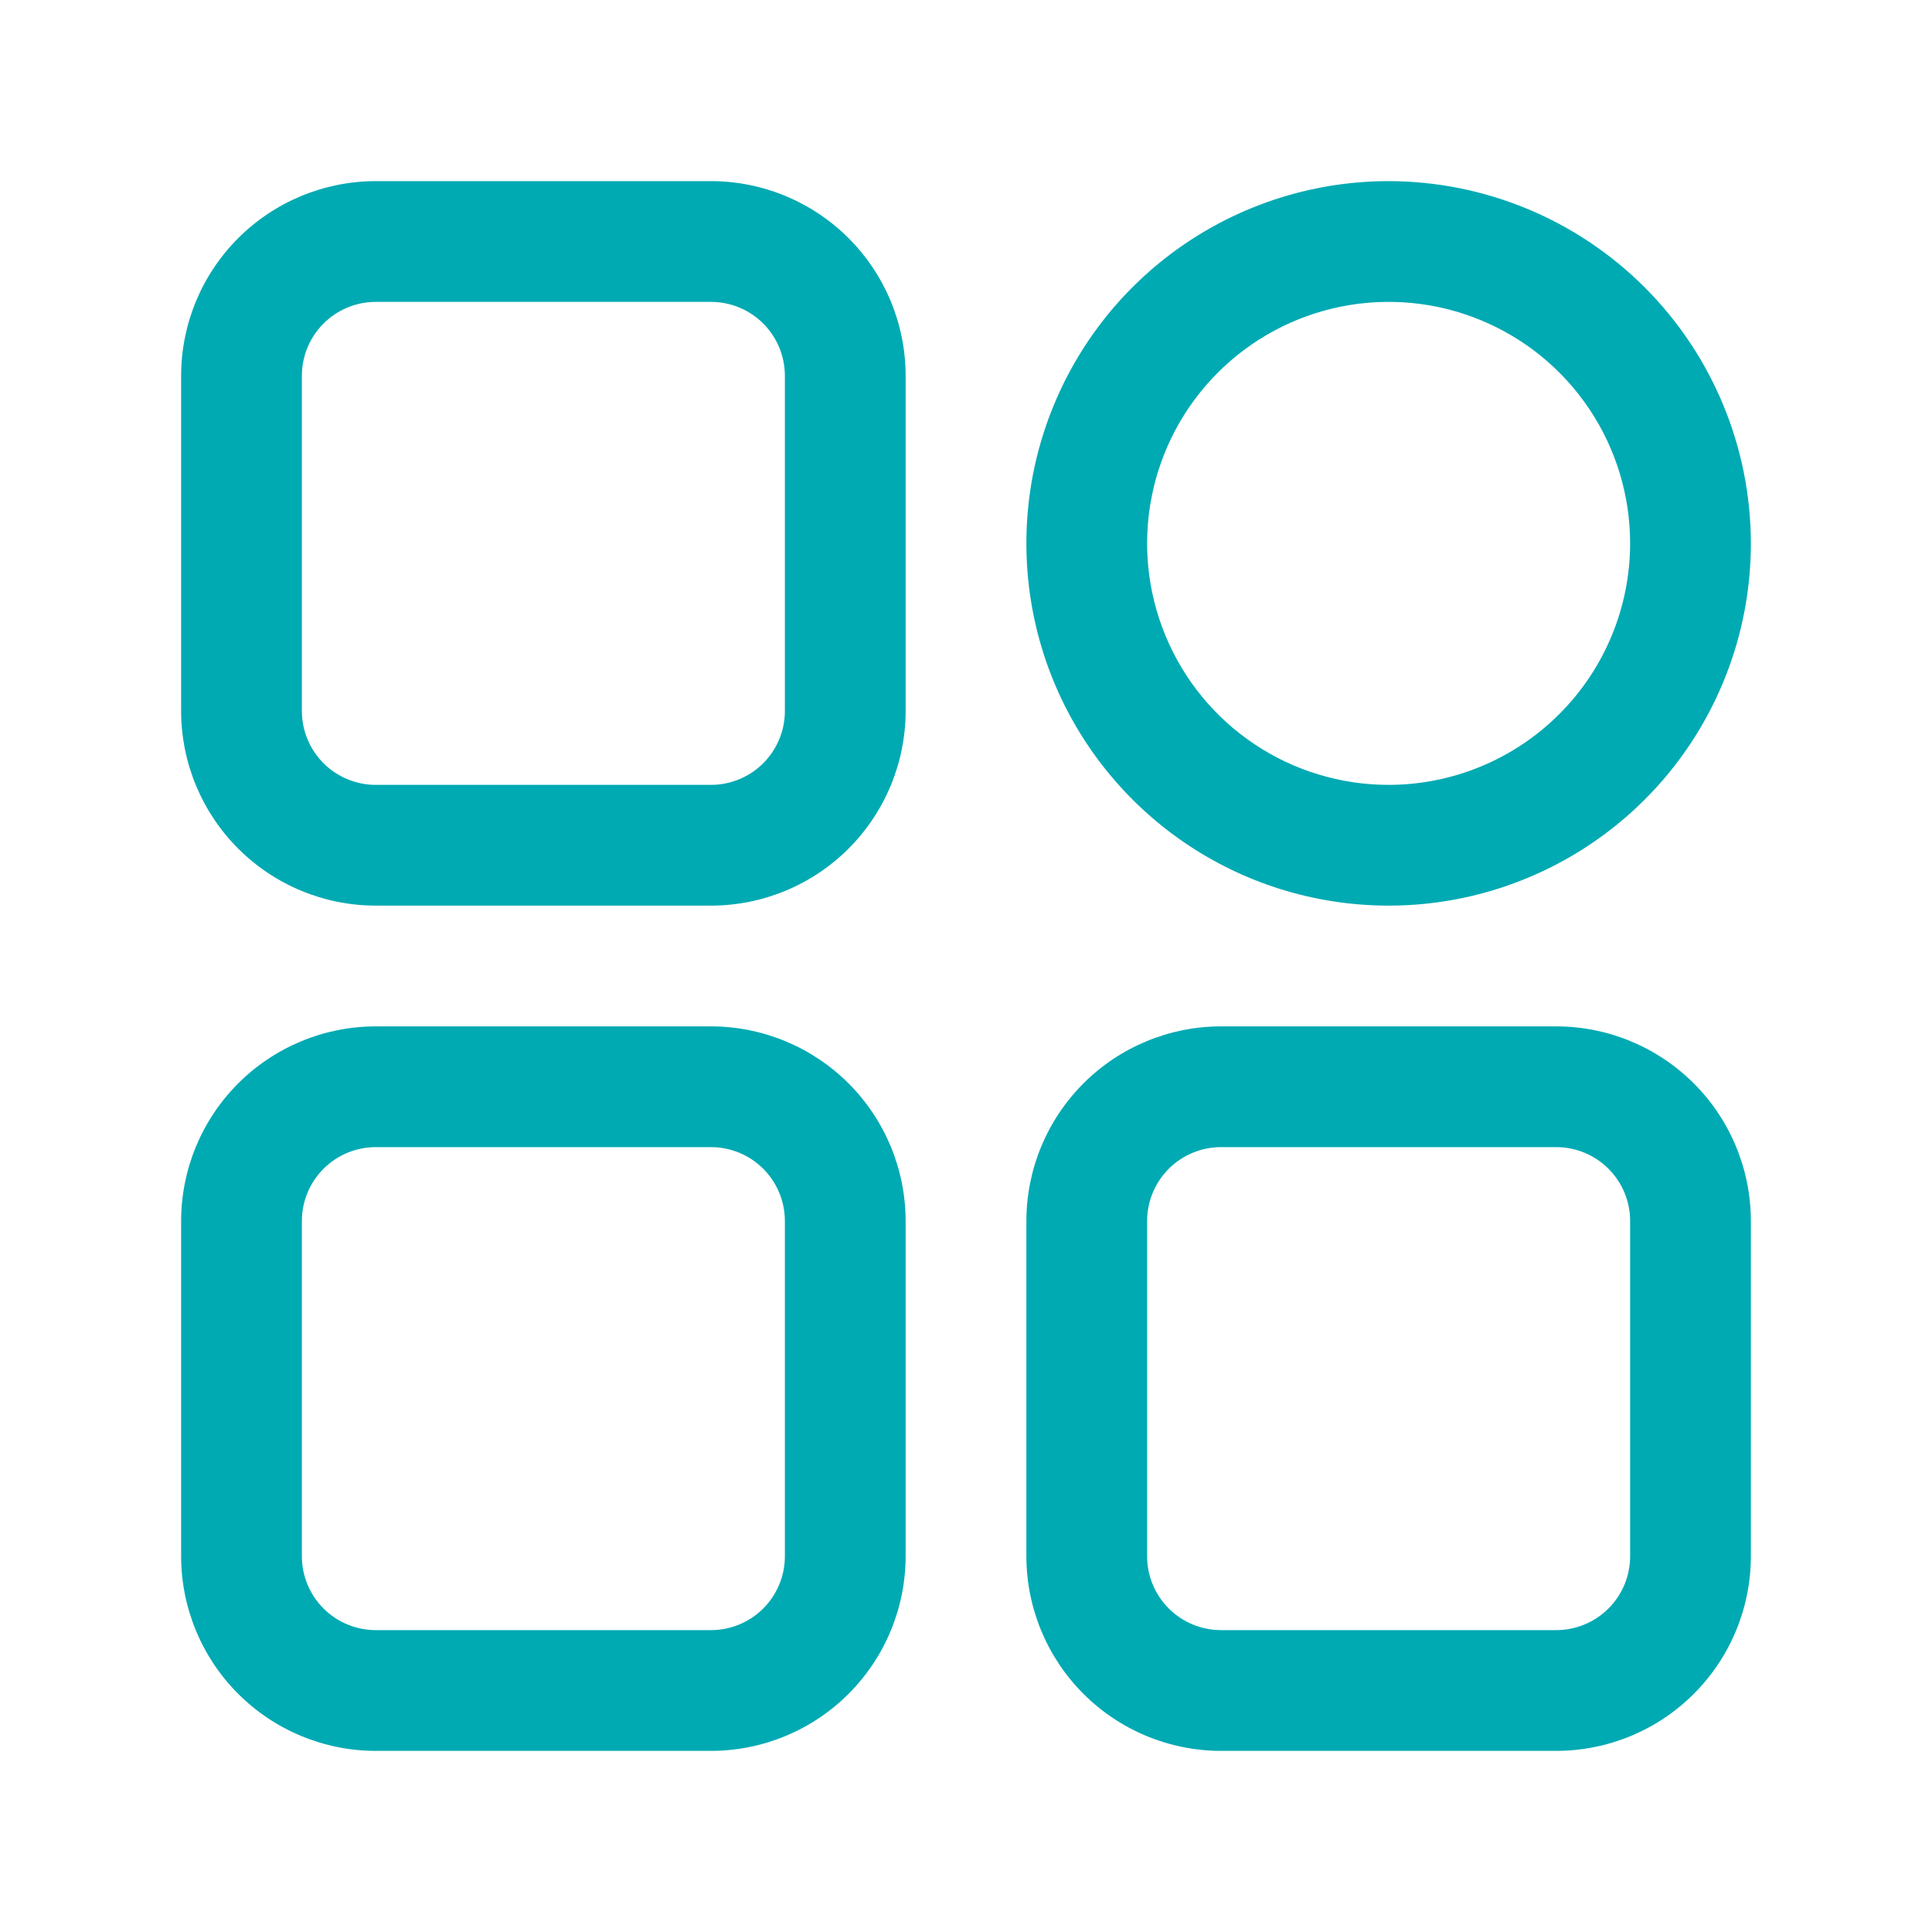 <svg width="40" height="40" viewBox="0 0 40 40" fill="none" xmlns="http://www.w3.org/2000/svg">
<path d="M3.75 14.722C3.751 15.79 4.176 16.814 4.931 17.569C5.686 18.324 6.71 18.749 7.778 18.75H14.722C15.79 18.749 16.814 18.324 17.569 17.569C18.324 16.814 18.749 15.79 18.75 14.722V7.778C18.749 6.71 18.324 5.686 17.569 4.931C16.814 4.176 15.79 3.751 14.722 3.75H7.778C6.71 3.751 5.686 4.176 4.931 4.931C4.176 5.686 3.751 6.71 3.75 7.778V14.722ZM6.25 7.778C6.25 7.373 6.412 6.985 6.698 6.698C6.984 6.412 7.373 6.251 7.778 6.25H14.722C15.127 6.251 15.516 6.412 15.802 6.698C16.088 6.985 16.25 7.373 16.25 7.778V14.722C16.25 15.127 16.088 15.515 15.802 15.802C15.516 16.088 15.127 16.249 14.722 16.25H7.778C7.373 16.249 6.984 16.088 6.698 15.802C6.412 15.515 6.25 15.127 6.25 14.722V7.778Z" fill="#00AAB3"/>
<path d="M3.75 32.222C3.751 33.29 4.176 34.314 4.931 35.069C5.686 35.824 6.71 36.249 7.778 36.25H14.722C15.79 36.249 16.814 35.824 17.569 35.069C18.324 34.314 18.749 33.29 18.75 32.222V25.278C18.749 24.21 18.324 23.186 17.569 22.431C16.814 21.676 15.79 21.251 14.722 21.25H7.778C6.71 21.251 5.686 21.676 4.931 22.431C4.176 23.186 3.751 24.21 3.75 25.278V32.222ZM6.25 25.278C6.25 24.873 6.412 24.485 6.698 24.198C6.984 23.912 7.373 23.751 7.778 23.75H14.722C15.127 23.751 15.516 23.912 15.802 24.198C16.088 24.485 16.25 24.873 16.25 25.278V32.222C16.25 32.627 16.088 33.015 15.802 33.302C15.516 33.588 15.127 33.749 14.722 33.75H7.778C7.373 33.749 6.984 33.588 6.698 33.302C6.412 33.015 6.25 32.627 6.25 32.222V25.278Z" fill="#00AAB3"/>
<path d="M28.75 3.75C27.267 3.75 25.817 4.19 24.583 5.014C23.35 5.838 22.389 7.009 21.821 8.38C21.253 9.75 21.105 11.258 21.394 12.713C21.683 14.168 22.398 15.504 23.447 16.553C24.496 17.602 25.832 18.317 27.287 18.606C28.742 18.895 30.25 18.747 31.62 18.179C32.991 17.611 34.162 16.65 34.986 15.417C35.81 14.183 36.25 12.733 36.25 11.25C36.248 9.262 35.457 7.355 34.051 5.949C32.645 4.543 30.738 3.752 28.75 3.75V3.75ZM28.75 16.25C27.761 16.25 26.794 15.957 25.972 15.407C25.15 14.858 24.509 14.077 24.131 13.163C23.752 12.25 23.653 11.245 23.846 10.274C24.039 9.305 24.515 8.414 25.215 7.714C25.914 7.015 26.805 6.539 27.774 6.346C28.744 6.153 29.75 6.252 30.663 6.631C31.577 7.009 32.358 7.65 32.907 8.472C33.457 9.294 33.75 10.261 33.75 11.25C33.749 12.576 33.221 13.847 32.284 14.784C31.347 15.721 30.076 16.249 28.75 16.25V16.25Z" fill="#00AAB3"/>
<path d="M25.278 21.25C24.21 21.251 23.186 21.676 22.431 22.431C21.676 23.186 21.251 24.21 21.25 25.278V32.222C21.251 33.29 21.676 34.314 22.431 35.069C23.186 35.824 24.21 36.249 25.278 36.25H32.222C33.29 36.249 34.314 35.824 35.069 35.069C35.824 34.314 36.249 33.29 36.25 32.222V25.278C36.249 24.21 35.824 23.186 35.069 22.431C34.314 21.676 33.29 21.251 32.222 21.25H25.278ZM33.75 25.278V32.222C33.75 32.627 33.589 33.015 33.302 33.302C33.016 33.588 32.627 33.749 32.222 33.75H25.278C24.873 33.749 24.484 33.588 24.198 33.302C23.912 33.015 23.75 32.627 23.75 32.222V25.278C23.75 24.873 23.912 24.485 24.198 24.198C24.484 23.912 24.873 23.751 25.278 23.75H32.222C32.627 23.751 33.016 23.912 33.302 24.198C33.589 24.485 33.75 24.873 33.75 25.278V25.278Z" fill="#00AAB3"/>
</svg>
